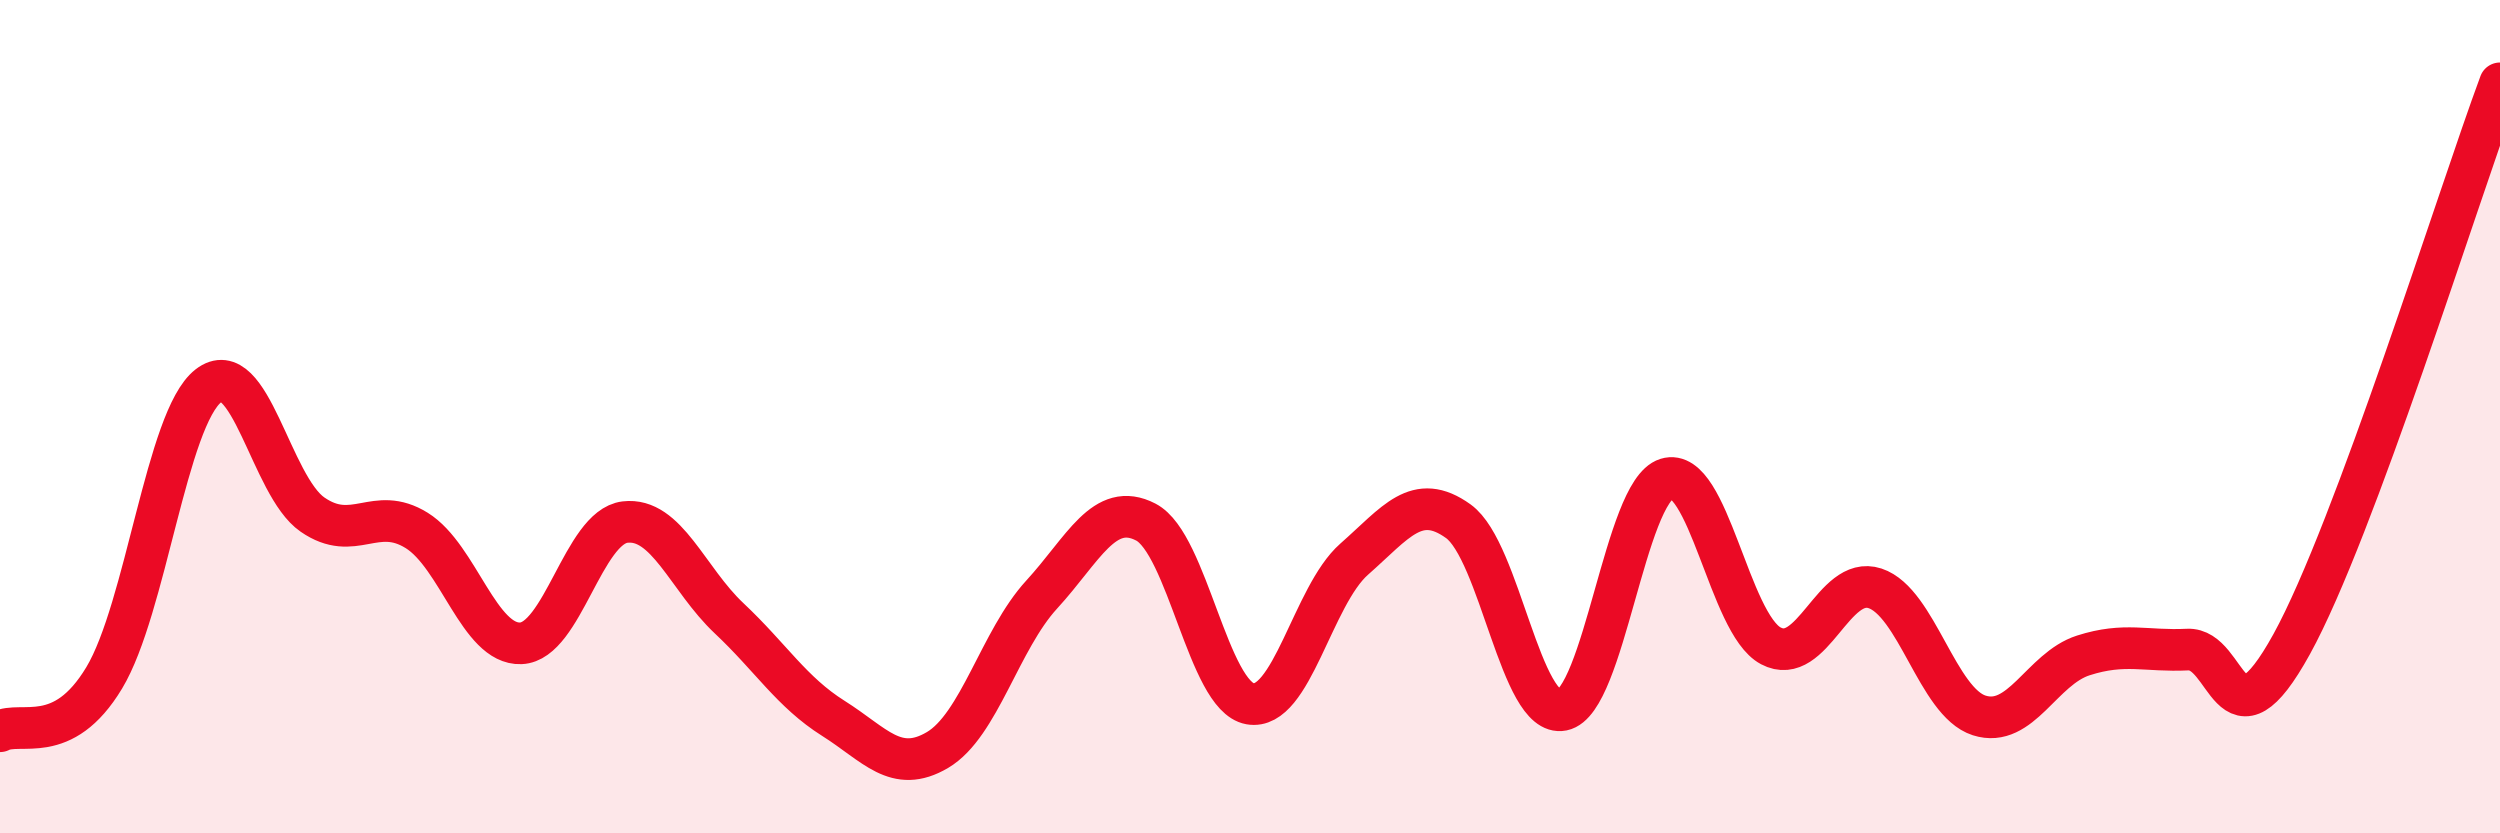 
    <svg width="60" height="20" viewBox="0 0 60 20" xmlns="http://www.w3.org/2000/svg">
      <path
        d="M 0,17.55 C 0.5,17.29 1.5,17.93 2.5,16.27 C 3.5,14.61 4,10.04 5,9.26 C 6,8.48 6.5,11.66 7.5,12.35 C 8.5,13.04 9,12.11 10,12.73 C 11,13.35 11.5,15.48 12.5,15.44 C 13.5,15.4 14,12.65 15,12.53 C 16,12.41 16.5,13.9 17.5,14.84 C 18.5,15.78 19,16.61 20,17.24 C 21,17.87 21.5,18.59 22.5,18 C 23.5,17.41 24,15.36 25,14.27 C 26,13.18 26.5,12.01 27.5,12.53 C 28.5,13.05 29,16.71 30,16.89 C 31,17.07 31.5,14.3 32.5,13.42 C 33.5,12.54 34,11.79 35,12.51 C 36,13.23 36.5,17.24 37.5,17.04 C 38.5,16.84 39,11.8 40,11.49 C 41,11.18 41.5,14.97 42.5,15.5 C 43.5,16.03 44,13.79 45,14.12 C 46,14.45 46.5,16.85 47.5,17.17 C 48.5,17.49 49,16.05 50,15.73 C 51,15.41 51.5,15.64 52.5,15.59 C 53.5,15.54 53.5,18.18 55,15.46 C 56.5,12.74 59,4.69 60,2L60 20L0 20Z"
        fill="#EB0A25"
        opacity="0.1"
        stroke-linecap="round"
        stroke-linejoin="round"
      />
      <path
        d="M 0,17.55 C 0.5,17.29 1.5,17.93 2.5,16.27 C 3.5,14.61 4,10.04 5,9.26 C 6,8.48 6.5,11.66 7.5,12.35 C 8.5,13.04 9,12.11 10,12.73 C 11,13.35 11.5,15.48 12.5,15.44 C 13.5,15.4 14,12.65 15,12.53 C 16,12.41 16.5,13.9 17.5,14.84 C 18.5,15.78 19,16.61 20,17.24 C 21,17.87 21.5,18.59 22.5,18 C 23.5,17.41 24,15.36 25,14.27 C 26,13.18 26.5,12.01 27.5,12.53 C 28.5,13.05 29,16.71 30,16.89 C 31,17.07 31.5,14.3 32.5,13.42 C 33.5,12.54 34,11.79 35,12.51 C 36,13.23 36.5,17.24 37.5,17.04 C 38.5,16.84 39,11.8 40,11.49 C 41,11.18 41.5,14.97 42.5,15.5 C 43.5,16.03 44,13.79 45,14.12 C 46,14.45 46.5,16.85 47.5,17.17 C 48.5,17.49 49,16.05 50,15.73 C 51,15.41 51.5,15.64 52.5,15.59 C 53.5,15.54 53.5,18.18 55,15.46 C 56.5,12.74 59,4.69 60,2"
        stroke="#EB0A25"
        stroke-width="1"
        fill="none"
        stroke-linecap="round"
        stroke-linejoin="round"
      />
    </svg>
  